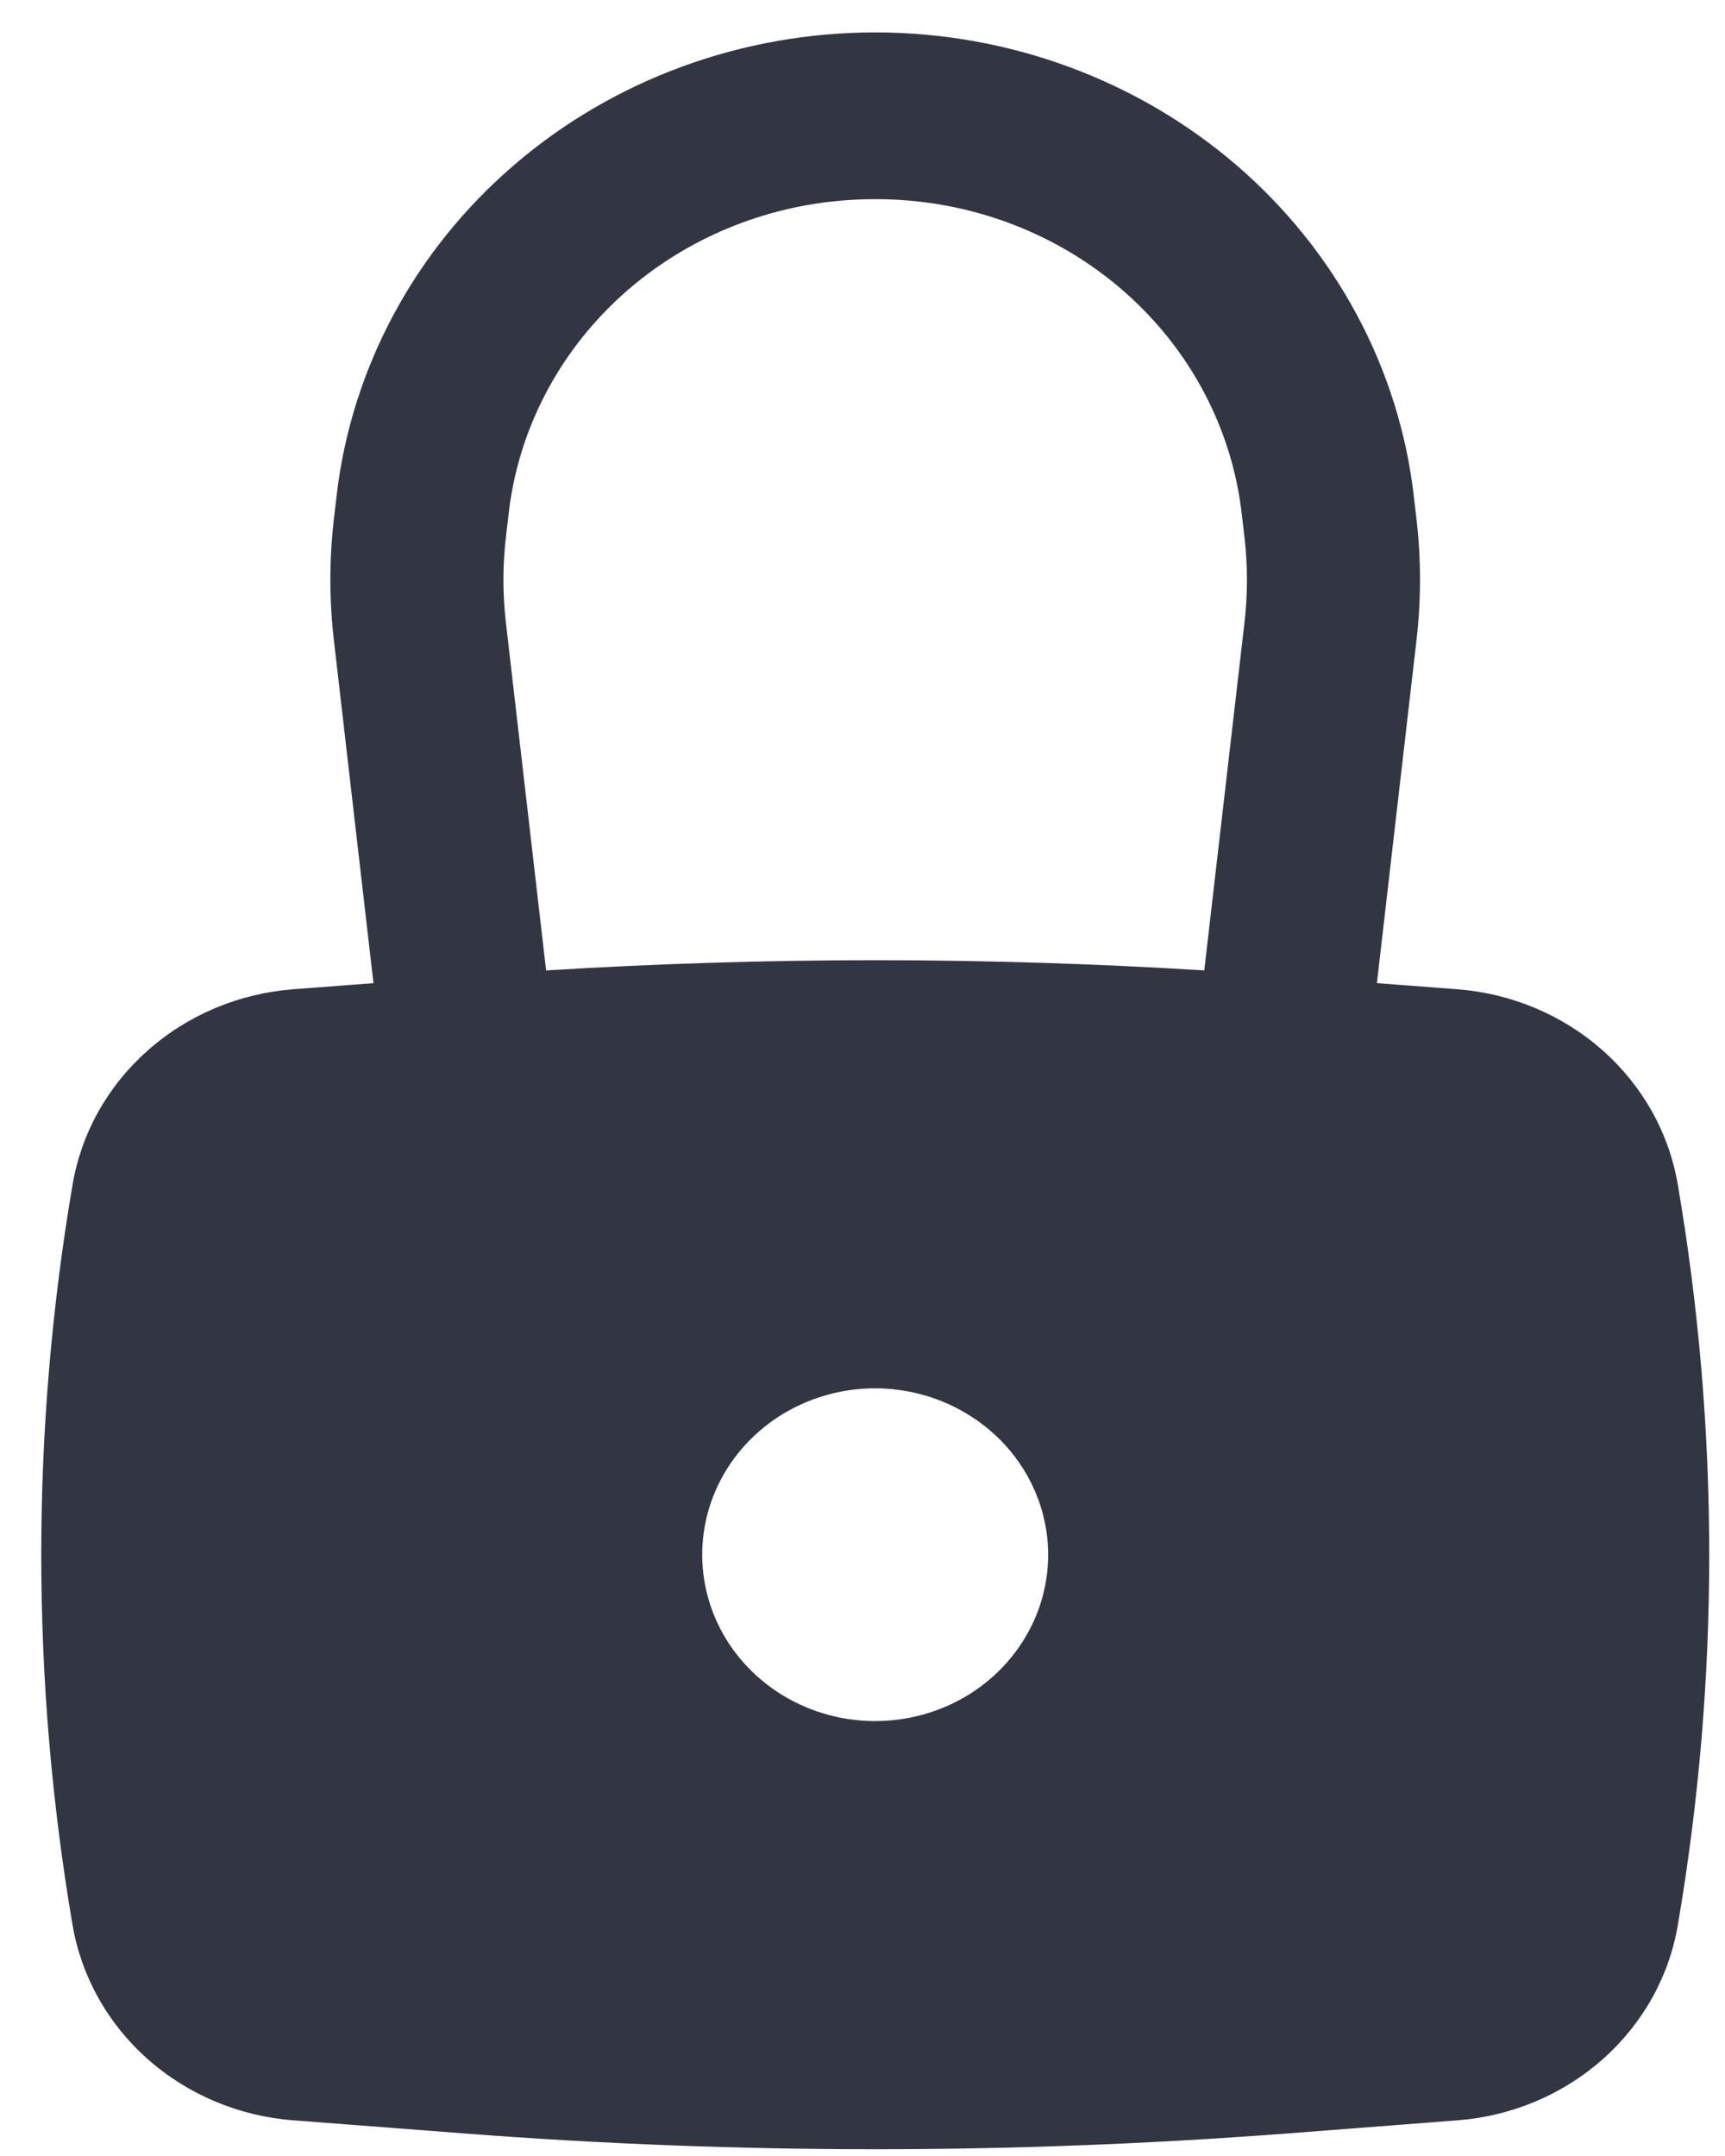 <svg width="24" height="30" viewBox="0 0 24 30" fill="none" xmlns="http://www.w3.org/2000/svg">
<g id="Lock">
<path id="Shape" d="M12.176 29.906C10.285 29.906 8.369 29.833 6.483 29.688L4.076 29.503C3.323 29.445 2.611 29.145 2.055 28.652C1.499 28.159 1.131 27.501 1.009 26.784C0.429 23.374 0.429 19.897 1.009 16.488C1.13 15.768 1.499 15.109 2.057 14.616C2.614 14.122 3.327 13.822 4.083 13.765L5.196 13.68L4.646 8.914C4.58 8.35 4.58 7.781 4.646 7.217L4.683 6.9C4.888 5.127 5.766 3.489 7.149 2.299C8.531 1.109 10.321 0.451 12.176 0.451C14.031 0.451 15.821 1.109 17.204 2.299C18.586 3.489 19.465 5.127 19.67 6.9L19.707 7.217C19.773 7.781 19.773 8.35 19.707 8.914L19.157 13.68L20.272 13.765C21.027 13.822 21.74 14.122 22.297 14.615C22.855 15.109 23.223 15.768 23.344 16.488C23.926 19.897 23.926 23.374 23.344 26.784C23.223 27.503 22.854 28.162 22.297 28.655C21.74 29.148 21.027 29.448 20.272 29.504L17.865 29.69C15.976 29.833 14.068 29.906 12.176 29.906ZM12.176 19.318C11.7 19.318 11.235 19.454 10.839 19.708C10.444 19.963 10.135 20.324 9.953 20.747C9.771 21.17 9.723 21.636 9.816 22.085C9.909 22.534 10.138 22.947 10.475 23.27C10.811 23.594 11.24 23.814 11.707 23.904C12.174 23.993 12.658 23.947 13.097 23.772C13.537 23.597 13.913 23.3 14.177 22.919C14.442 22.539 14.583 22.091 14.583 21.633C14.582 21.02 14.329 20.431 13.877 19.997C13.426 19.564 12.814 19.318 12.176 19.318ZM12.176 13.361C13.697 13.361 15.238 13.409 16.755 13.503L17.315 8.658C17.36 8.266 17.36 7.871 17.315 7.479L17.278 7.163C17.154 6.053 16.64 5.016 15.822 4.224C15.004 3.432 13.93 2.931 12.776 2.804C12.378 2.76 11.975 2.76 11.576 2.804C10.423 2.931 9.348 3.431 8.53 4.223C7.712 5.016 7.198 6.052 7.075 7.163L7.038 7.479C6.993 7.871 6.993 8.266 7.038 8.658L7.598 13.503C9.122 13.409 10.664 13.361 12.176 13.361Z" fill="#323642"/>
</g>
</svg>
